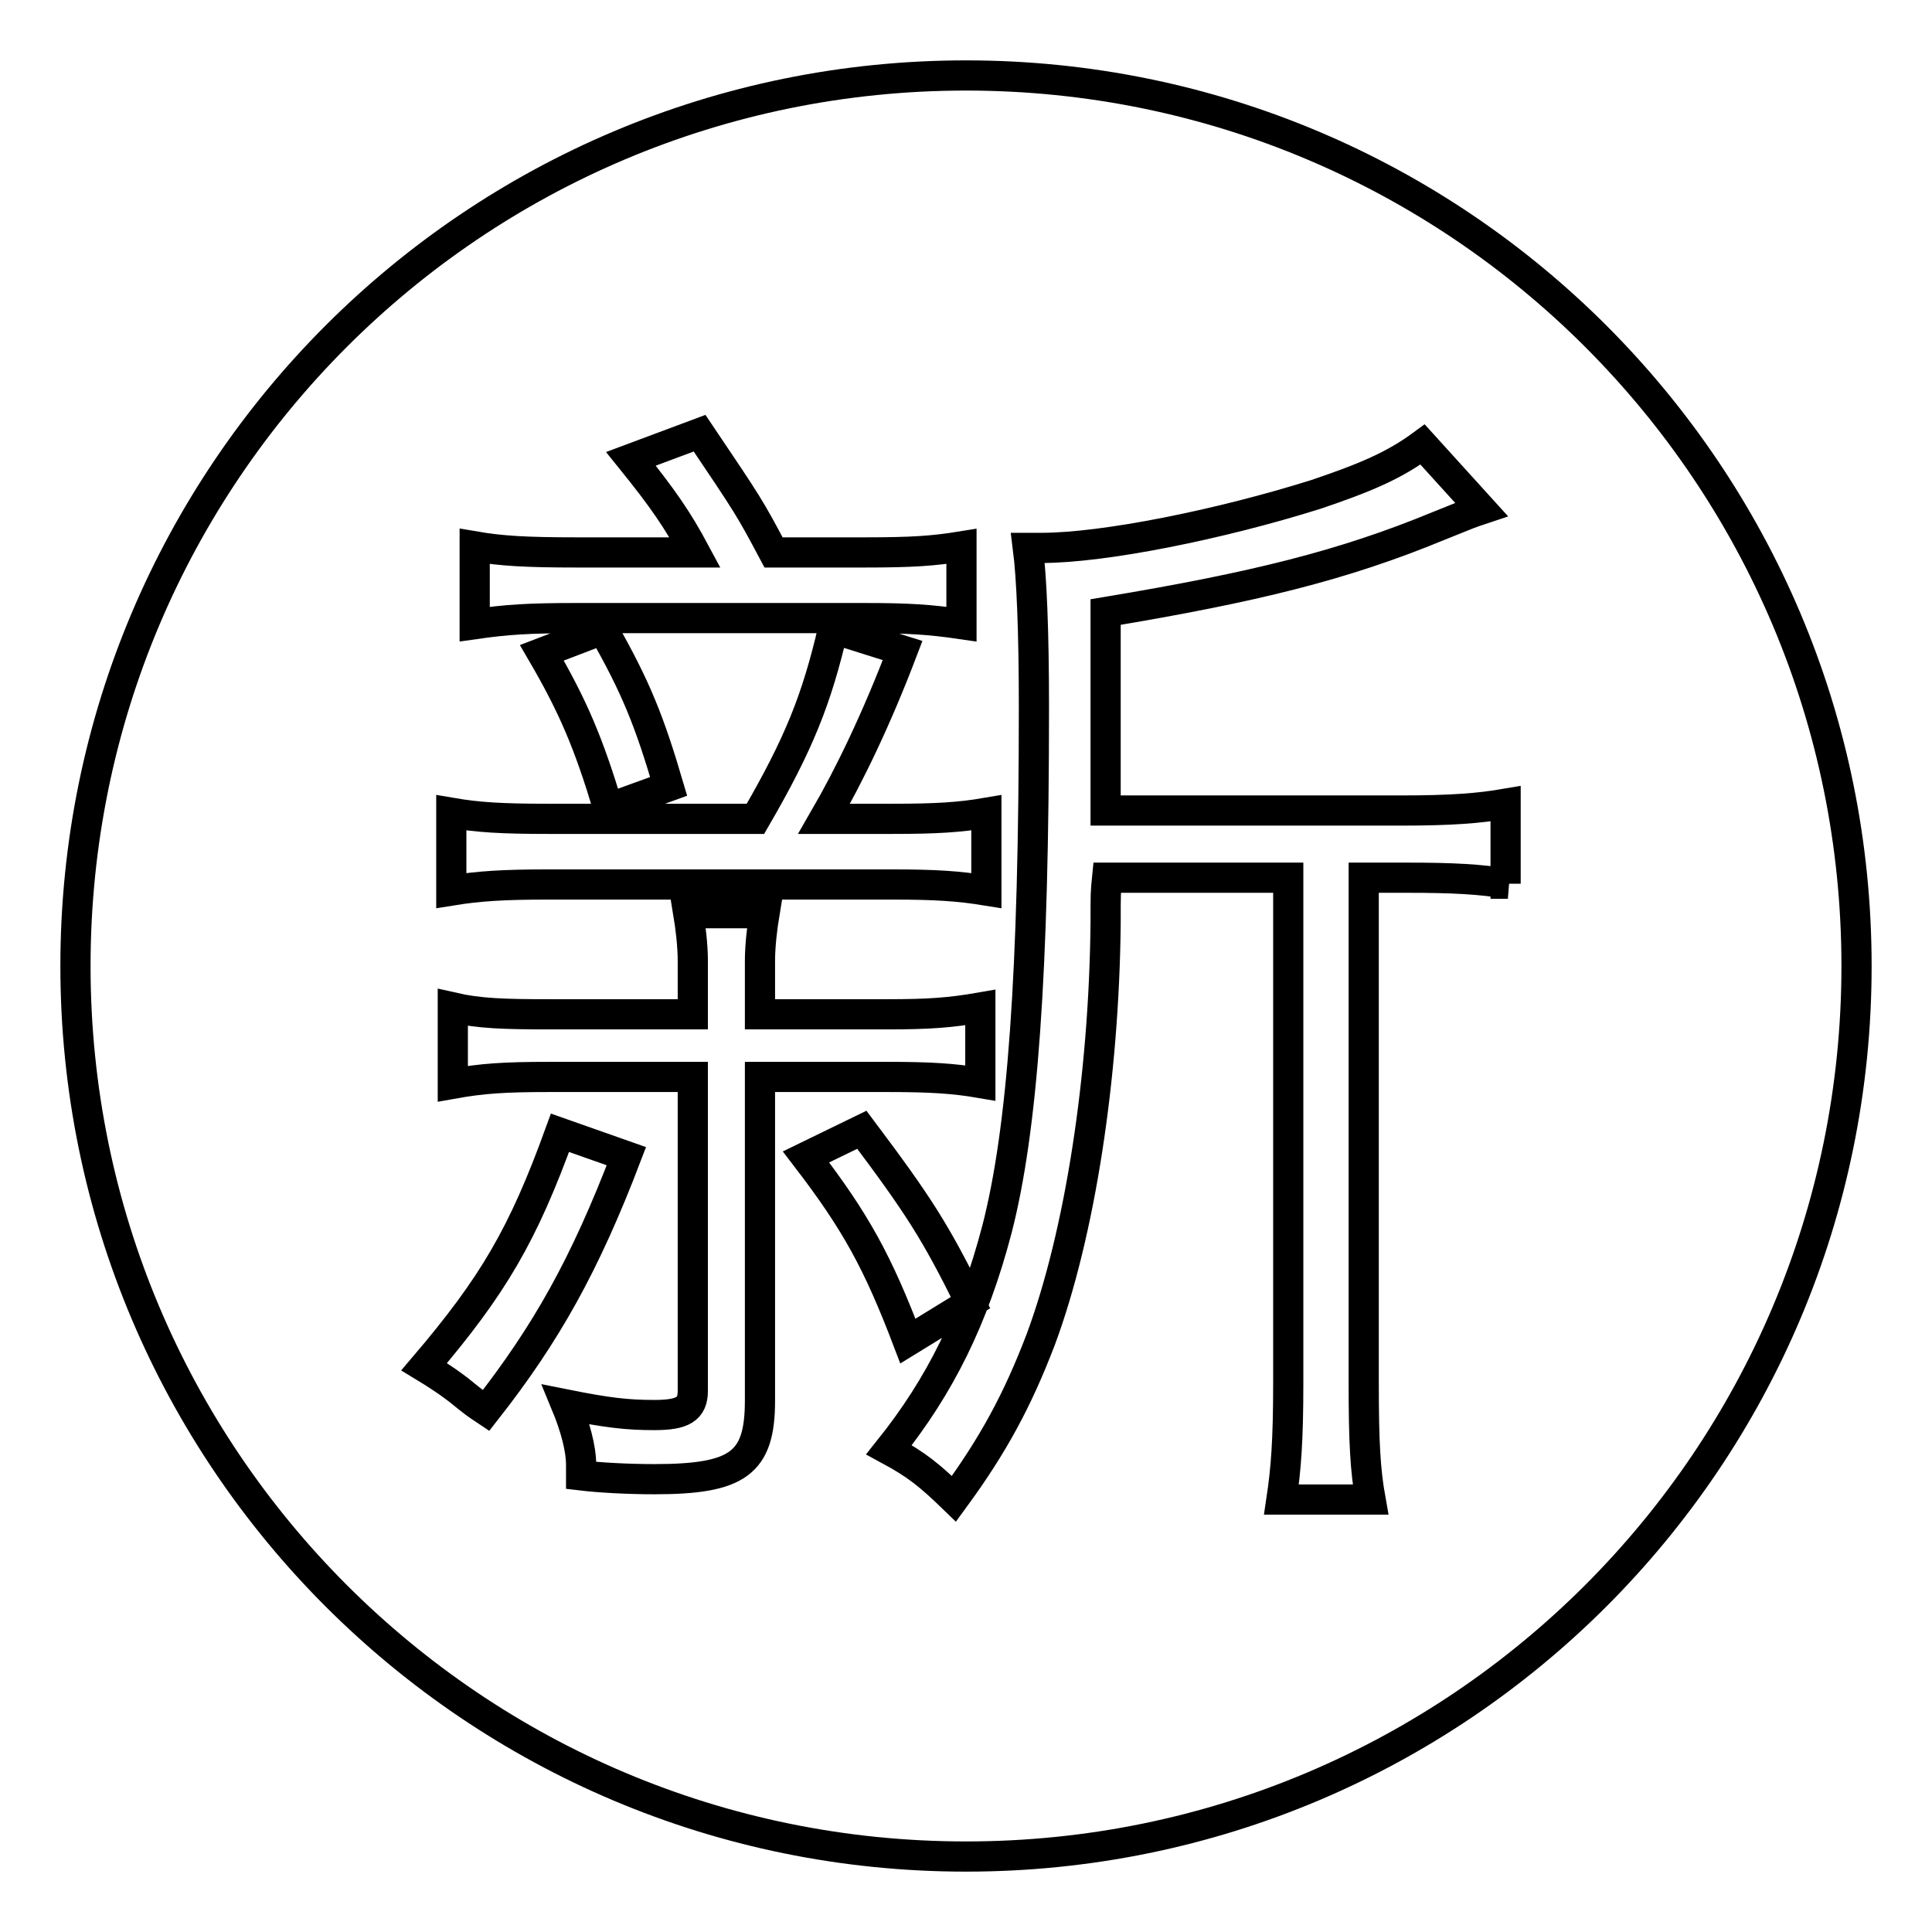 <?xml version="1.0" encoding="utf-8"?>
<!-- Svg Vector Icons : http://www.onlinewebfonts.com/icon -->
<!DOCTYPE svg PUBLIC "-//W3C//DTD SVG 1.1//EN" "http://www.w3.org/Graphics/SVG/1.1/DTD/svg11.dtd">
<svg version="1.1" xmlns="http://www.w3.org/2000/svg" xmlns:xlink="http://www.w3.org/1999/xlink" x="0px" y="0px" viewBox="0 0 256 256" enable-background="new 0 0 256 256" xml:space="preserve">
<g> <path stroke-width="4" fill-opacity="0" stroke="#000000"  d="M128,10C62.8,10,10,62.8,10,128c0,65.2,52.8,118,118,118c65.2,0,118-52.8,118-118C246,62.8,193.2,10,128,10 z M62.9,72.4c3.5,0.6,6.8,0.8,13.5,0.8h15.7c-2.3-4.3-4.3-7.2-8.5-12.4l9.1-3.4c6.6,9.8,6.6,9.8,9.8,15.8h12.1 c6.3,0,9.1-0.2,12.8-0.8v10.3c-4.1-0.6-6.9-0.8-12.9-0.8H76.3c-6.3,0-9.2,0.2-13.4,0.8V72.4L62.9,72.4z M88.6,104.2l-8,2.9 C78,98.5,76,93.7,71.8,86.5l8.1-3.1C84.3,91.1,86.1,95.7,88.6,104.2z M59.8,107.7c3.5,0.6,6.6,0.8,12.8,0.8h27.5 c5.8-10,8.1-15.8,10.3-25.2l9.2,2.9c-3.5,9.2-7.1,16.6-10.4,22.3h9.1c5.8,0,8.9-0.2,12.4-0.8V118c-3.7-0.6-6.8-0.8-12.4-0.8H72.6 c-5.8,0-9.1,0.2-12.8,0.8V107.7L59.8,107.7z M60.8,184.2c-0.8-0.6-1.8-1.4-4.6-3.1c9.2-10.8,13.1-17.5,18-31l8.8,3.1 c-5.5,14.4-10.6,23.5-18.6,33.7C62.9,185.9,62.9,185.9,60.8,184.2z M100.7,185.6c0,8.3-2.9,10.4-14,10.4c-3.4,0-7.2-0.2-9.7-0.5 c0-0.6,0-0.9,0-1.4c0-2.2-0.8-5.1-2-8c5.5,1.1,8.1,1.4,11.7,1.4c3.8,0,5.1-0.8,5.1-3.2v-41.6H72.8c-6,0-8.9,0.2-12.8,0.9v-10.1 c3.5,0.8,6.8,0.9,12.9,0.9h18.9v-7.1c0-2-0.3-4.5-0.6-6.3h10.1c-0.3,1.8-0.6,4.3-0.6,6.3v7.1h16.9c5.4,0,8.3-0.2,12.3-0.9v10 c-3.5-0.6-6.6-0.8-12.3-0.8h-16.9V185.6z M114.2,149.7c7.5,10,9.7,13.4,14.4,22.9l-8.3,5.1c-4-10.5-6.9-15.8-13.5-24.4L114.2,149.7 z M199.8,117.1c-3.7-0.6-7.2-0.8-13.4-0.8h-5.7v67c0,7.7,0.2,11.5,0.9,15.4h-11.8c0.6-4,0.9-7.8,0.9-15.4v-67h-24 c-0.2,2-0.2,2-0.2,6c-0.2,20.4-3.4,41.2-8.6,55.2c-3.1,8.1-6.3,14-11.5,21.1c-3.2-3.1-4.9-4.5-8.6-6.5c6.8-8.5,11.2-17.4,14.3-29.2 c3.4-13.2,4.9-33.8,4.9-69.2c0-10-0.3-17.2-0.8-21.1c0.8,0,1.5,0,1.8,0c8.3,0,23.7-3.1,36.4-7.1c6.5-2.2,10.3-3.8,14.1-6.6l7.8,8.6 c-1.5,0.5-1.5,0.5-5.7,2.2c-12.6,5.2-24.3,8.1-44.1,11.4v26.3h39c6.9,0,10.5-0.3,14-0.9V117.1z"/></g>
</svg>